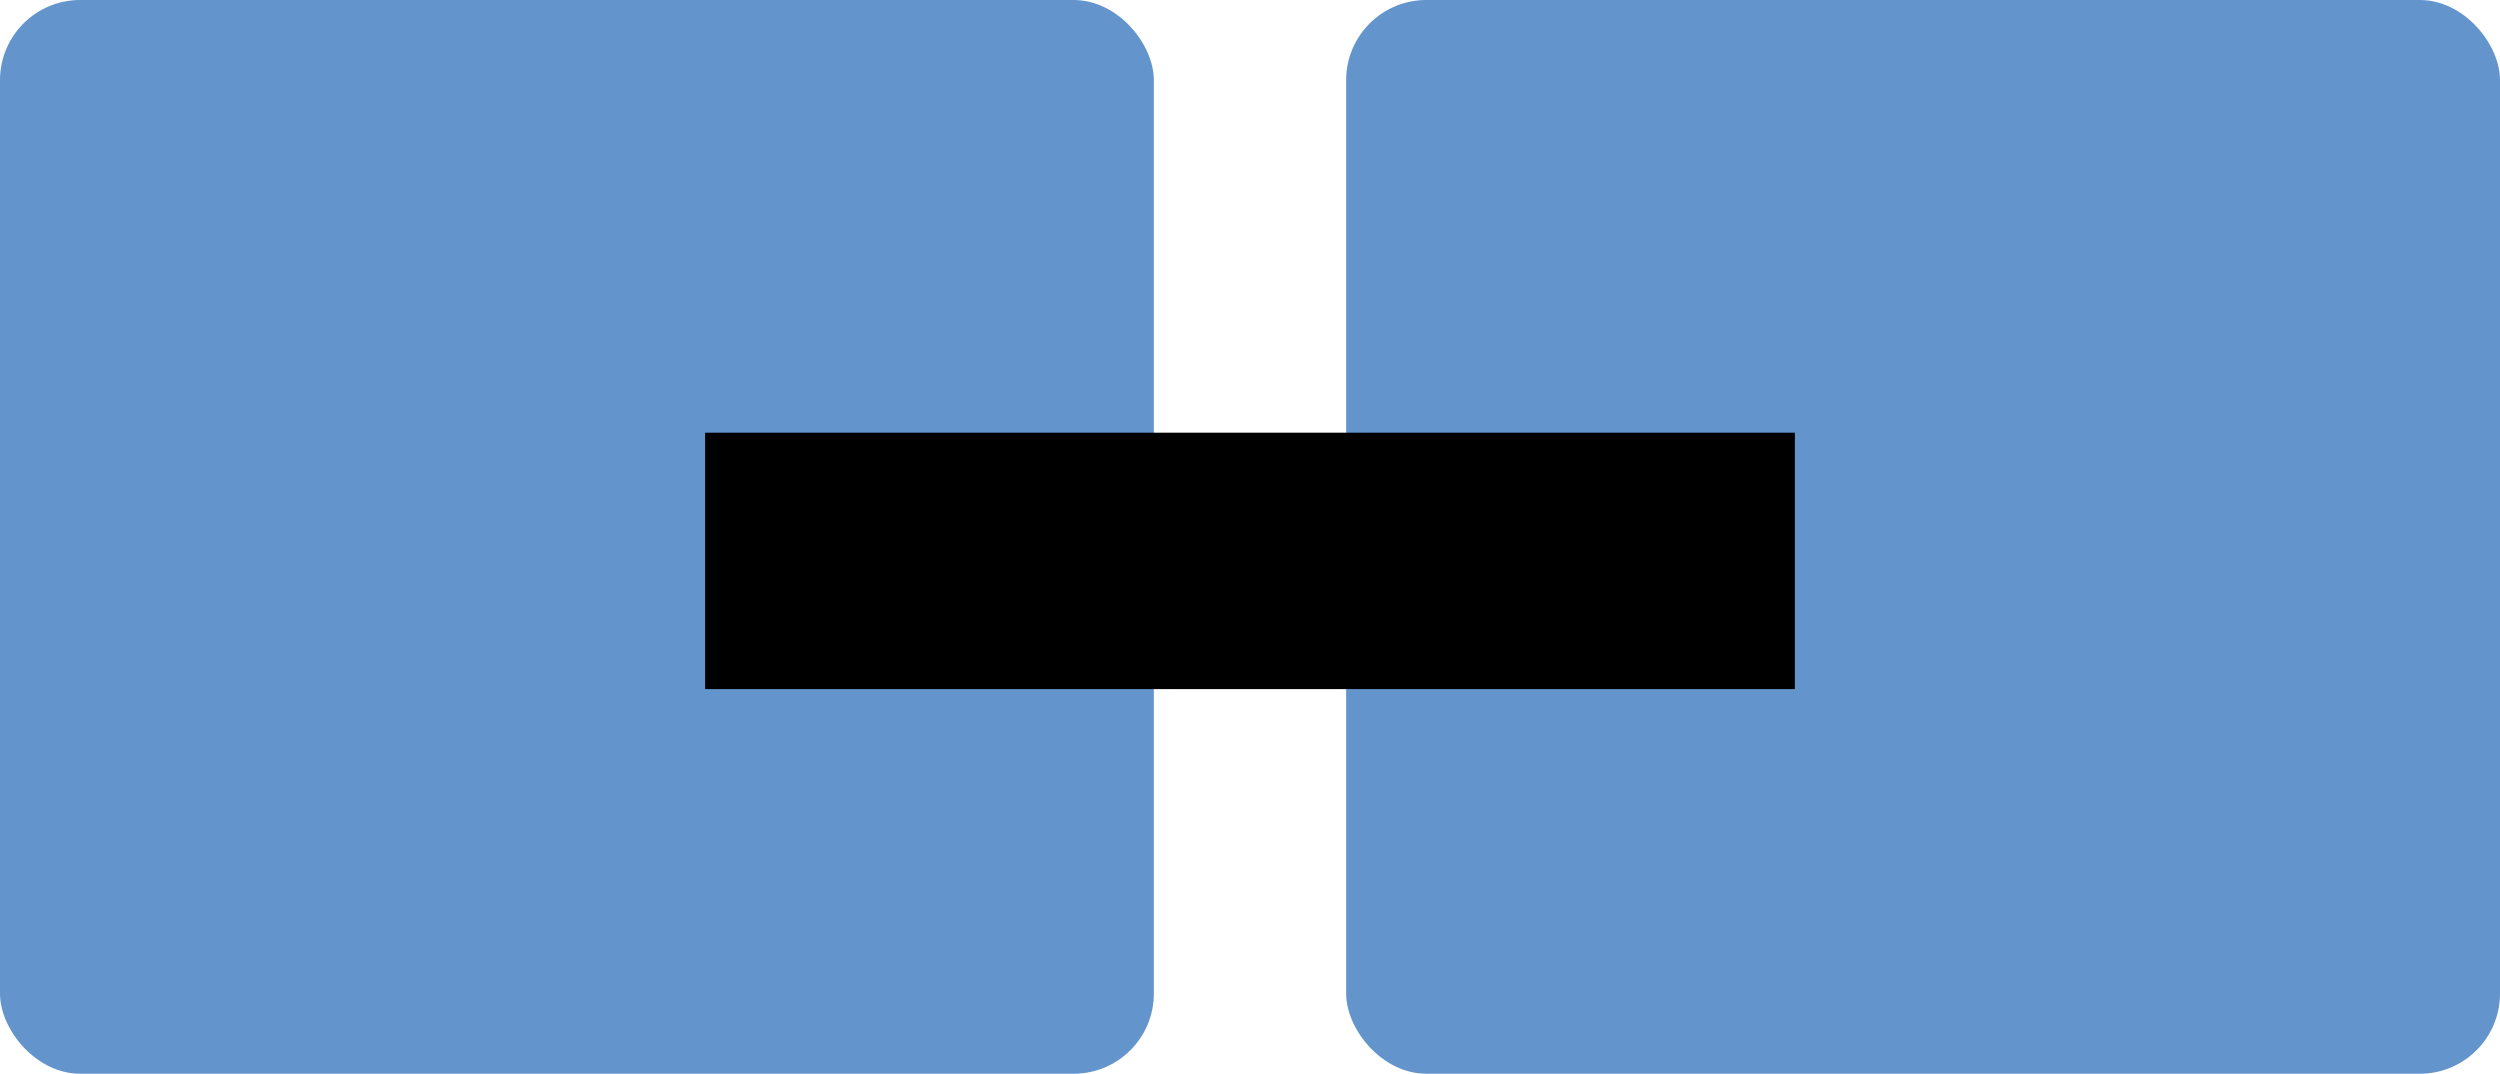 <svg width="156" height="67" viewBox="0 0 156 67" fill="none" xmlns="http://www.w3.org/2000/svg">
<rect width="72" height="67" rx="5" fill="#6494CC"/>
<rect x="84" width="72" height="67" rx="5" fill="#6494CC"/>
<g filter="url(#filter0_d_1_13)">
<rect x="44" y="25" width="68" height="16" fill="black"/>
</g>
<defs>
<filter id="filter0_d_1_13" x="40" y="23" width="76" height="24" filterUnits="userSpaceOnUse" color-interpolation-filters="sRGB">
<feFlood flood-opacity="0" result="BackgroundImageFix"/>
<feColorMatrix in="SourceAlpha" type="matrix" values="0 0 0 0 0 0 0 0 0 0 0 0 0 0 0 0 0 0 127 0" result="hardAlpha"/>
<feOffset dy="2"/>
<feGaussianBlur stdDeviation="2"/>
<feComposite in2="hardAlpha" operator="out"/>
<feColorMatrix type="matrix" values="0 0 0 0 0 0 0 0 0 0 0 0 0 0 0 0 0 0 0.25 0"/>
<feBlend mode="normal" in2="BackgroundImageFix" result="effect1_dropShadow_1_13"/>
<feBlend mode="normal" in="SourceGraphic" in2="effect1_dropShadow_1_13" result="shape"/>
</filter>
</defs>
</svg>
